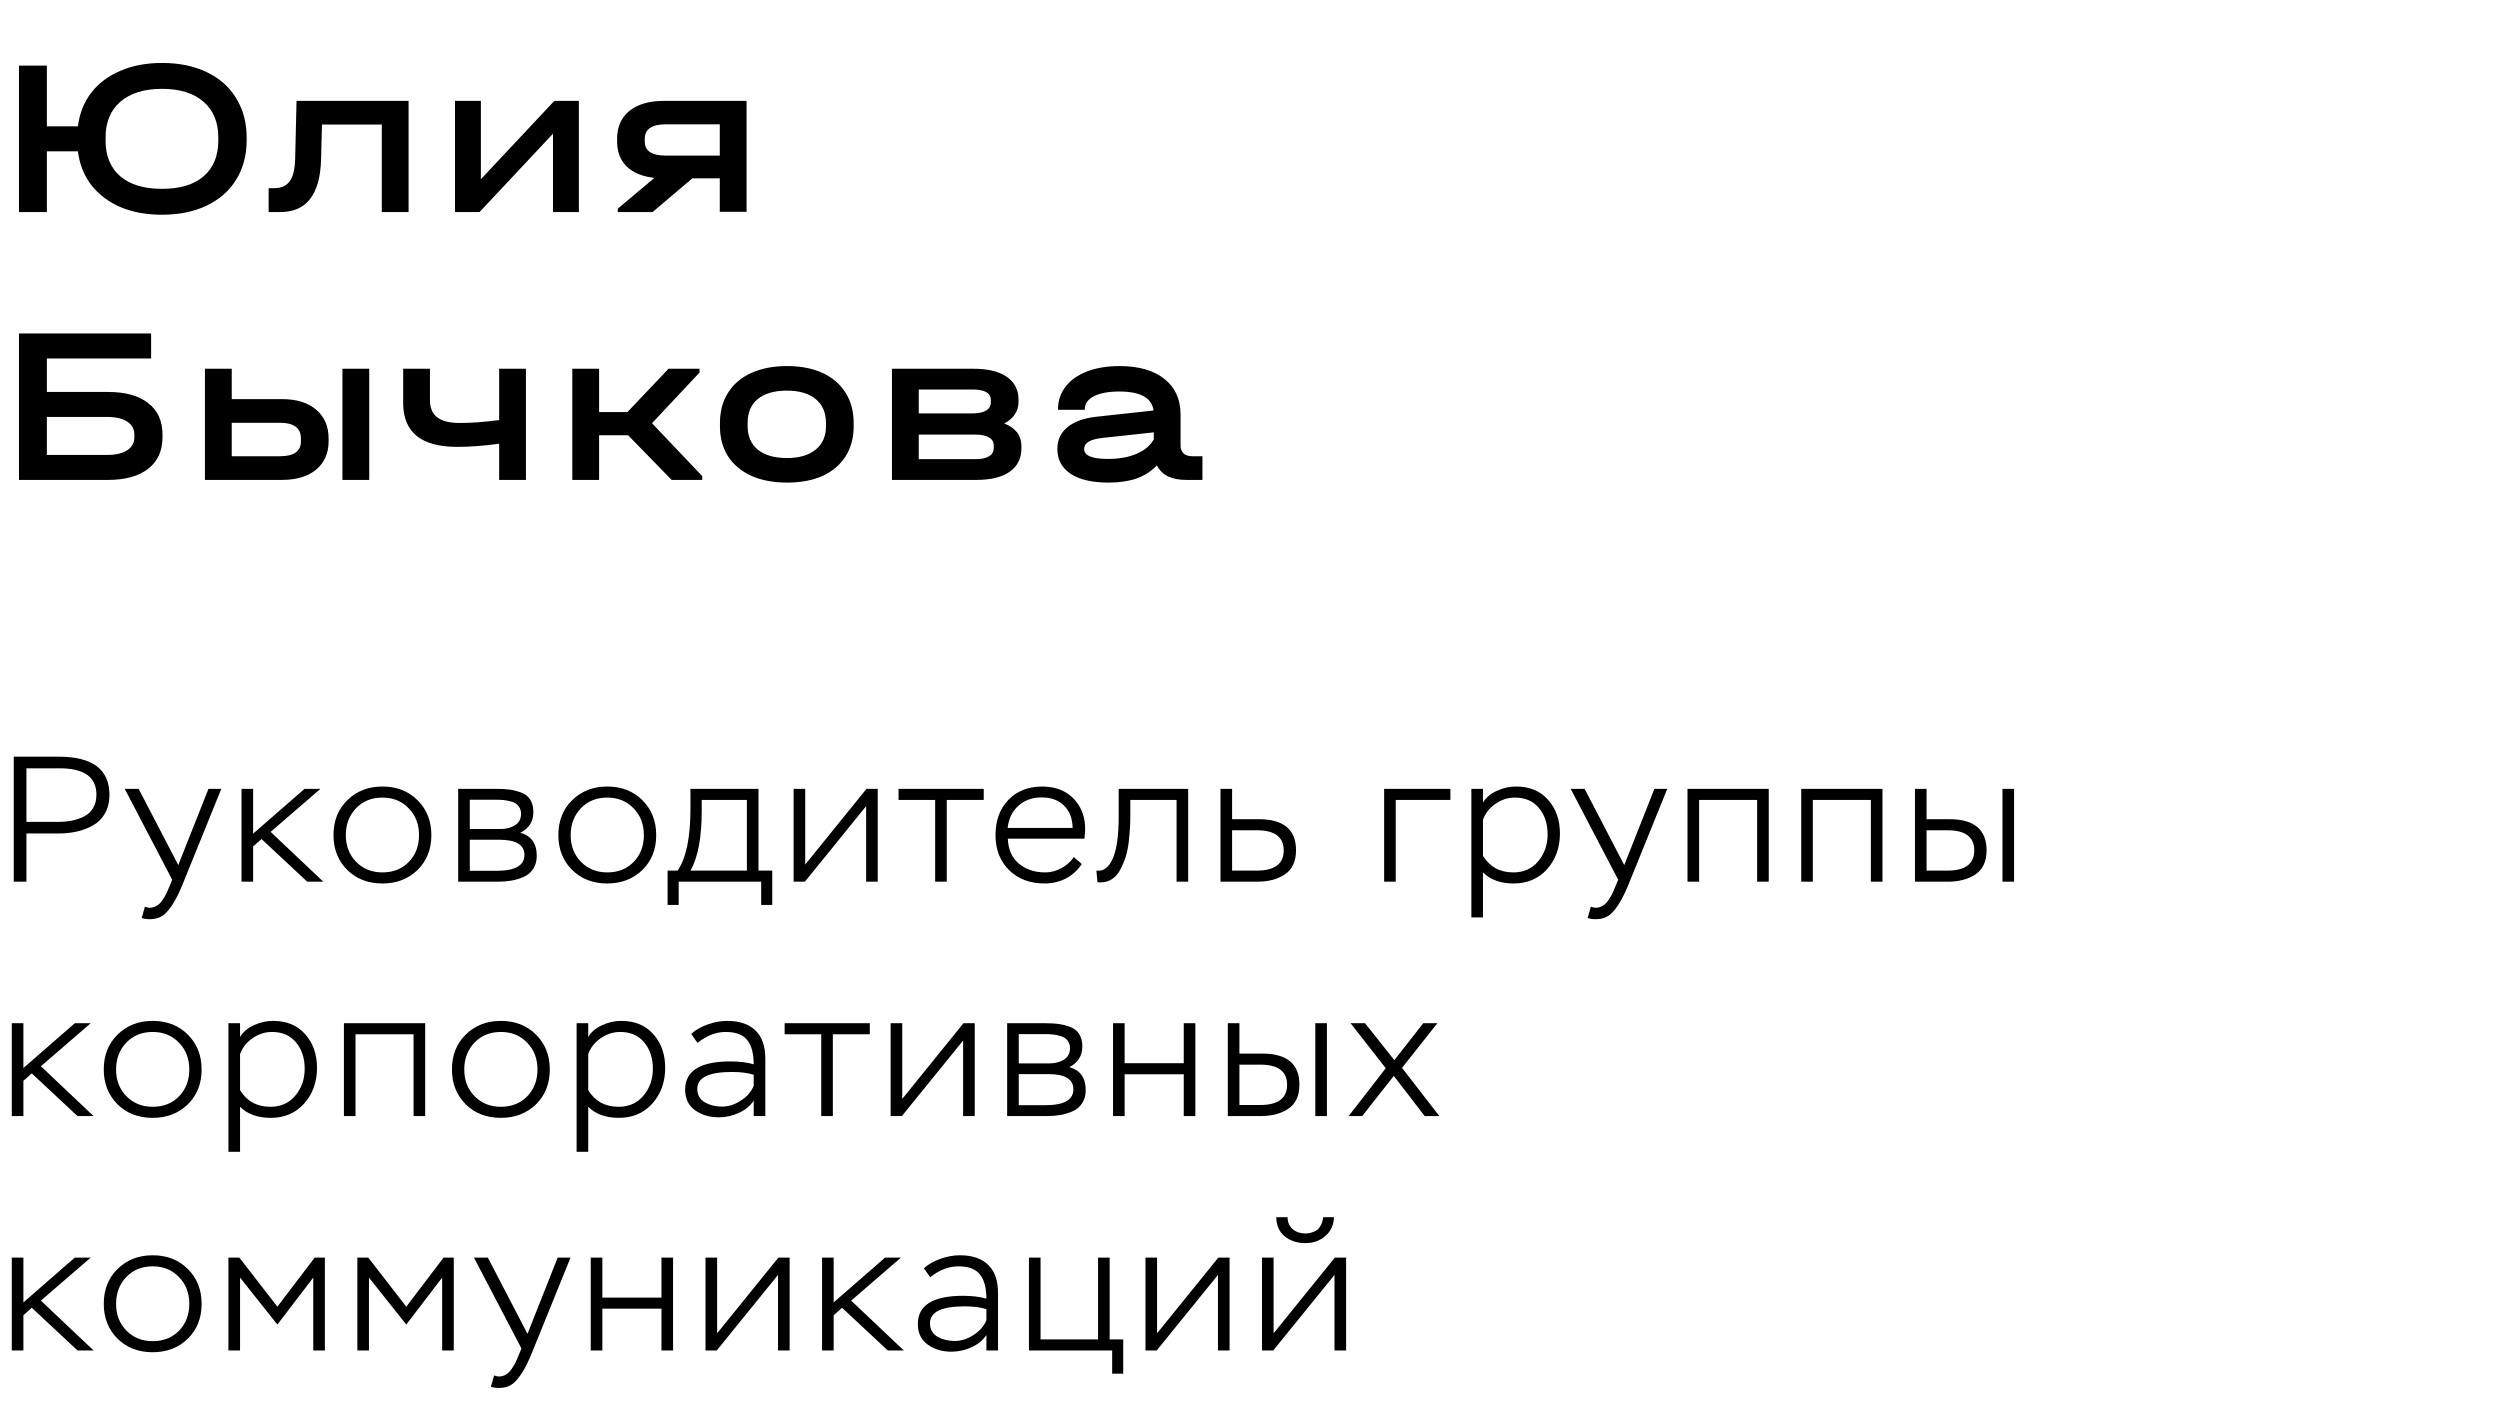 <?xml version="1.0" encoding="UTF-8"?> <svg xmlns="http://www.w3.org/2000/svg" width="224" height="126" viewBox="0 0 224 126" fill="none"><path d="M14.52 5.64C16.04 5.64 17.373 5.913 18.52 6.46C19.667 7.007 20.547 7.787 21.16 8.8C21.787 9.813 22.1 10.993 22.1 12.34V12.56C22.1 13.907 21.787 15.087 21.16 16.1C20.547 17.1 19.667 17.873 18.52 18.42C17.387 18.967 16.053 19.24 14.52 19.24C13.12 19.24 11.88 19.013 10.8 18.56C9.72 18.093 8.847 17.433 8.18 16.58C7.527 15.727 7.127 14.72 6.98 13.56H4.2V19H1.7V5.88H4.2V11.32H6.98C7.127 10.16 7.527 9.153 8.18 8.3C8.847 7.447 9.72 6.793 10.8 6.34C11.88 5.873 13.12 5.64 14.52 5.64ZM19.56 12.32C19.56 10.947 19.12 9.88 18.24 9.12C17.36 8.347 16.12 7.96 14.52 7.96C12.92 7.96 11.673 8.347 10.78 9.12C9.9 9.88 9.46 10.947 9.46 12.32V12.6C9.46 13.973 9.9 15.04 10.78 15.8C11.66 16.547 12.907 16.92 14.52 16.92C16.133 16.92 17.373 16.547 18.24 15.8C19.12 15.04 19.56 13.973 19.56 12.6V12.32ZM36.609 19H34.209V11.16H28.849L28.769 14.26C28.729 15.847 28.403 17.033 27.789 17.82C27.189 18.607 26.296 19 25.109 19H24.069V16.86H24.569C25.209 16.86 25.676 16.647 25.969 16.22C26.276 15.793 26.436 15.093 26.449 14.12L26.569 9.04H36.609V19ZM43.087 9.04V16.06L49.667 9.04H51.867V19H49.547V11.98L42.968 19H40.767V9.04H43.087ZM66.892 18.98H64.492V15.98H62.032L58.472 19H55.352V18.7L58.632 15.94C57.565 15.82 56.739 15.48 56.152 14.92C55.578 14.347 55.292 13.6 55.292 12.68V12.44C55.292 11.373 55.658 10.54 56.392 9.94C57.139 9.34 58.165 9.04 59.472 9.04H66.892V18.98ZM64.492 13.94V11.14H59.652C58.398 11.14 57.772 11.573 57.772 12.44V12.68C57.772 13.52 58.398 13.94 59.652 13.94H64.492ZM13.54 29.88V32.12H4.2V35.12H9.68C11.24 35.12 12.44 35.453 13.28 36.12C14.133 36.773 14.56 37.713 14.56 38.94V39.18C14.56 40.393 14.133 41.333 13.28 42C12.427 42.667 11.227 43 9.68 43H1.7V29.88H13.54ZM9.64 40.76C10.387 40.76 10.973 40.62 11.4 40.34C11.827 40.06 12.04 39.673 12.04 39.18V38.94C12.04 38.447 11.827 38.06 11.4 37.78C10.973 37.5 10.387 37.36 9.64 37.36H4.2V40.76H9.64ZM25.263 35.76C26.583 35.76 27.61 36.08 28.343 36.72C29.076 37.347 29.443 38.207 29.443 39.3V39.54C29.443 40.607 29.07 41.453 28.323 42.08C27.59 42.693 26.57 43 25.263 43H18.363V33.04H20.763V35.76H25.263ZM33.083 33.04V43H30.683V33.04H33.083ZM26.963 39.3C26.963 38.353 26.337 37.88 25.083 37.88H20.763V40.88H25.083C26.337 40.88 26.963 40.433 26.963 39.54V39.3ZM47.124 33.04V43H44.724V39.76C43.337 39.947 42.084 40.04 40.964 40.04C37.737 40.04 36.124 38.727 36.124 36.1V33.04H38.524V35.86C38.524 36.553 38.744 37.067 39.184 37.4C39.624 37.733 40.297 37.9 41.204 37.9C42.217 37.9 43.391 37.813 44.724 37.64V33.04H47.124ZM62.919 42.66V43H60.179L56.279 39H53.679V43H51.279V33.04H53.679V36.92H56.219L59.899 33.04H62.679V33.38L58.419 37.92L62.919 42.66ZM70.528 43.24C69.302 43.24 68.235 43.04 67.328 42.64C66.422 42.227 65.722 41.64 65.228 40.88C64.748 40.12 64.508 39.227 64.508 38.2V37.9C64.508 36.86 64.748 35.96 65.228 35.2C65.708 34.427 66.402 33.833 67.308 33.42C68.215 33.007 69.288 32.8 70.528 32.8C71.755 32.8 72.815 33.007 73.708 33.42C74.602 33.833 75.288 34.427 75.768 35.2C76.248 35.96 76.488 36.86 76.488 37.9V38.2C76.488 39.227 76.248 40.12 75.768 40.88C75.288 41.64 74.602 42.227 73.708 42.64C72.815 43.04 71.755 43.24 70.528 43.24ZM70.508 41.04C71.602 41.04 72.455 40.793 73.068 40.3C73.695 39.793 74.008 39.093 74.008 38.2V37.9C74.008 36.98 73.702 36.267 73.088 35.76C72.475 35.253 71.615 35 70.508 35C69.375 35 68.502 35.253 67.888 35.76C67.288 36.253 66.988 36.967 66.988 37.9V38.2C66.988 39.093 67.295 39.793 67.908 40.3C68.535 40.793 69.402 41.04 70.508 41.04ZM89.98 37.94C91.007 38.353 91.52 39.027 91.52 39.96V40.16C91.52 41.067 91.173 41.767 90.48 42.26C89.787 42.753 88.793 43 87.5 43H79.92V33.04H87.22C88.513 33.04 89.507 33.28 90.2 33.76C90.906 34.24 91.26 34.927 91.26 35.82V36.02C91.26 36.433 91.147 36.807 90.92 37.14C90.707 37.46 90.393 37.727 89.98 37.94ZM82.32 34.9V37.04H87.14C87.673 37.04 88.08 36.953 88.36 36.78C88.64 36.607 88.78 36.36 88.78 36.04V35.84C88.78 35.213 88.233 34.9 87.14 34.9H82.32ZM89.04 39.92C89.04 39.6 88.9 39.36 88.62 39.2C88.34 39.027 87.94 38.94 87.42 38.94H82.32V41.14H87.42C87.953 41.14 88.353 41.053 88.62 40.88C88.9 40.707 89.04 40.453 89.04 40.12V39.92ZM107.739 40.88V43H106.279C105.639 43 105.092 42.893 104.639 42.68C104.199 42.453 103.872 42.127 103.659 41.7C103.139 42.233 102.526 42.627 101.819 42.88C101.112 43.12 100.279 43.24 99.319 43.24C97.866 43.24 96.739 42.98 95.939 42.46C95.139 41.927 94.739 41.18 94.739 40.22C94.739 39.42 95.039 38.773 95.639 38.28C96.252 37.773 97.119 37.46 98.239 37.34L103.359 36.78C103.199 35.647 102.179 35.08 100.299 35.08C99.326 35.08 98.566 35.22 98.019 35.5C97.472 35.78 97.199 36.167 97.199 36.66V36.72H94.799V36.66C94.799 35.9 95.026 35.227 95.479 34.64C95.932 34.053 96.572 33.6 97.399 33.28C98.239 32.96 99.212 32.8 100.319 32.8C102.039 32.8 103.379 33.187 104.339 33.96C105.299 34.72 105.779 35.787 105.779 37.16V39.92C105.779 40.227 105.872 40.467 106.059 40.64C106.246 40.8 106.512 40.88 106.859 40.88H107.739ZM99.259 41.12C100.272 41.12 101.132 40.967 101.839 40.66C102.559 40.353 103.072 39.92 103.379 39.36V38.74L98.759 39.24C97.679 39.36 97.139 39.687 97.139 40.22C97.139 40.82 97.846 41.12 99.259 41.12Z" fill="black"></path><path d="M2.368 74.68V79H1.232V67.8H5.264C8.293 67.8 9.808 68.941 9.808 71.224C9.808 71.853 9.675 72.403 9.408 72.872C9.152 73.331 8.8 73.688 8.352 73.944C7.904 74.2 7.419 74.387 6.896 74.504C6.384 74.621 5.835 74.68 5.248 74.68H2.368ZM5.344 68.84H2.368V73.64H5.216C5.653 73.64 6.059 73.603 6.432 73.528C6.816 73.453 7.179 73.331 7.52 73.16C7.872 72.989 8.144 72.739 8.336 72.408C8.539 72.067 8.64 71.667 8.64 71.208C8.64 69.629 7.541 68.84 5.344 68.84ZM12.694 82.248L12.982 81.24C13.174 81.304 13.307 81.336 13.382 81.336C13.627 81.336 13.846 81.277 14.038 81.16C14.241 81.043 14.416 80.867 14.566 80.632C14.726 80.397 14.843 80.2 14.918 80.04C14.992 79.88 15.088 79.656 15.206 79.368L15.43 78.824L11.174 70.68H12.422L15.974 77.512L18.678 70.68H19.83L16.47 78.968C15.894 80.44 15.312 81.427 14.726 81.928C14.384 82.216 13.942 82.36 13.398 82.36C13.12 82.36 12.886 82.323 12.694 82.248ZM22.68 79H21.64V70.68H22.68V74.696L27.288 70.68H28.712L24.248 74.536L28.968 79H27.528L23.432 75.176L22.68 75.848V79ZM29.881 74.824C29.881 73.544 30.297 72.499 31.13 71.688C31.962 70.877 33.007 70.472 34.266 70.472C35.545 70.472 36.596 70.883 37.417 71.704C38.239 72.525 38.65 73.565 38.65 74.824C38.65 76.104 38.233 77.149 37.401 77.96C36.569 78.76 35.524 79.16 34.266 79.16C32.986 79.16 31.935 78.755 31.113 77.944C30.292 77.123 29.881 76.083 29.881 74.824ZM30.985 74.824C30.985 75.795 31.295 76.595 31.913 77.224C32.532 77.853 33.316 78.168 34.266 78.168C35.236 78.168 36.026 77.853 36.633 77.224C37.242 76.595 37.545 75.795 37.545 74.824C37.545 73.853 37.236 73.053 36.617 72.424C36.01 71.784 35.225 71.464 34.266 71.464C33.295 71.464 32.505 71.784 31.898 72.424C31.29 73.064 30.985 73.864 30.985 74.824ZM44.605 79H41.053V70.68H44.461C44.919 70.68 45.309 70.701 45.629 70.744C45.959 70.787 46.306 70.872 46.669 71C47.032 71.128 47.309 71.341 47.501 71.64C47.693 71.928 47.789 72.301 47.789 72.76C47.789 73.603 47.4 74.221 46.621 74.616C47.602 74.883 48.093 75.571 48.093 76.68C48.093 77.139 47.986 77.528 47.773 77.848C47.57 78.168 47.288 78.408 46.925 78.568C46.562 78.728 46.194 78.84 45.821 78.904C45.447 78.968 45.042 79 44.605 79ZM44.733 75.24H42.093V78.024H44.493C46.157 78.024 46.989 77.549 46.989 76.6C46.989 75.693 46.237 75.24 44.733 75.24ZM44.413 71.656H42.093V74.28H44.861C45.352 74.28 45.778 74.168 46.141 73.944C46.504 73.72 46.685 73.379 46.685 72.92C46.685 72.643 46.61 72.413 46.461 72.232C46.322 72.04 46.12 71.907 45.853 71.832C45.597 71.757 45.362 71.709 45.149 71.688C44.946 71.667 44.701 71.656 44.413 71.656ZM50.028 74.824C50.028 73.544 50.444 72.499 51.276 71.688C52.108 70.877 53.154 70.472 54.412 70.472C55.692 70.472 56.743 70.883 57.564 71.704C58.386 72.525 58.796 73.565 58.796 74.824C58.796 76.104 58.38 77.149 57.548 77.96C56.716 78.76 55.671 79.16 54.412 79.16C53.132 79.16 52.082 78.755 51.26 77.944C50.439 77.123 50.028 76.083 50.028 74.824ZM51.132 74.824C51.132 75.795 51.442 76.595 52.06 77.224C52.679 77.853 53.463 78.168 54.412 78.168C55.383 78.168 56.172 77.853 56.78 77.224C57.388 76.595 57.692 75.795 57.692 74.824C57.692 73.853 57.383 73.053 56.764 72.424C56.156 71.784 55.372 71.464 54.412 71.464C53.442 71.464 52.652 71.784 52.044 72.424C51.436 73.064 51.132 73.864 51.132 74.824ZM60.809 81.08H59.817V78.008H60.713C61.481 76.888 61.865 75.037 61.865 72.456V70.68H67.961V78.008H69.193V81.08H68.201V79H60.809V81.08ZM66.921 71.672H62.873V72.648C62.873 75.048 62.537 76.835 61.865 78.008H66.921V71.672ZM77.605 72.232L72.117 79H71.109V70.68H72.149V77.464L77.637 70.68H78.645V79H77.605V72.232ZM83.79 71.672H80.51V70.68H88.142V71.672H84.83V79H83.79V71.672ZM96.221 76.792L96.925 77.416C96.562 77.971 96.088 78.403 95.501 78.712C94.915 79.011 94.285 79.16 93.613 79.16C92.29 79.16 91.224 78.76 90.413 77.96C89.603 77.16 89.197 76.115 89.197 74.824C89.197 73.523 89.581 72.472 90.349 71.672C91.117 70.872 92.136 70.472 93.405 70.472C93.618 70.472 93.912 70.499 94.285 70.552C95.203 70.733 95.922 71.165 96.445 71.848C96.968 72.52 97.229 73.32 97.229 74.248C97.229 74.504 97.208 74.803 97.165 75.144H90.301C90.333 76.093 90.659 76.835 91.277 77.368C91.906 77.901 92.701 78.168 93.661 78.168C94.152 78.168 94.632 78.04 95.101 77.784C95.57 77.528 95.944 77.197 96.221 76.792ZM93.325 71.448C92.493 71.448 91.8 71.699 91.245 72.2C90.691 72.701 90.371 73.363 90.285 74.184H96.109C96.088 73.32 95.826 72.648 95.325 72.168C94.835 71.688 94.168 71.448 93.325 71.448ZM106.46 79H105.42V71.672H101.276V73.16C101.276 73.512 101.265 73.864 101.244 74.216C101.222 74.557 101.185 74.968 101.132 75.448C101.078 75.928 100.988 76.371 100.86 76.776C100.732 77.171 100.572 77.549 100.38 77.912C100.198 78.275 99.953 78.557 99.644 78.76C99.345 78.963 98.998 79.064 98.603 79.064C98.486 79.064 98.395 79.059 98.332 79.048L98.236 78.008C98.865 78.093 99.356 77.731 99.707 76.92C100.06 76.12 100.236 74.856 100.236 73.128V70.68H106.46V79ZM112.652 79H109.356V70.68H110.396V73.4H112.78C115.009 73.4 116.124 74.328 116.124 76.184C116.124 77.165 115.799 77.88 115.148 78.328C114.497 78.776 113.665 79 112.652 79ZM112.604 74.392H110.396V78.008H112.588C114.209 78.008 115.02 77.405 115.02 76.2C115.02 74.995 114.215 74.392 112.604 74.392ZM125.059 79H124.019V70.68H129.955V71.672H125.059V79ZM132.874 82.2H131.834V70.68H132.874V71.912C133.151 71.453 133.567 71.101 134.122 70.856C134.677 70.6 135.247 70.472 135.834 70.472C137.061 70.472 138.021 70.872 138.714 71.672C139.418 72.461 139.77 73.464 139.77 74.68C139.77 75.949 139.386 77.016 138.618 77.88C137.85 78.733 136.853 79.16 135.626 79.16C134.453 79.16 133.535 78.829 132.874 78.168V82.2ZM135.738 71.464C135.109 71.464 134.527 71.651 133.994 72.024C133.461 72.387 133.087 72.861 132.874 73.448V76.68C133.482 77.672 134.389 78.168 135.594 78.168C136.522 78.168 137.263 77.837 137.818 77.176C138.383 76.504 138.666 75.699 138.666 74.76C138.666 73.8 138.405 73.011 137.882 72.392C137.37 71.773 136.655 71.464 135.738 71.464ZM142.253 82.248L142.541 81.24C142.733 81.304 142.867 81.336 142.941 81.336C143.187 81.336 143.405 81.277 143.597 81.16C143.8 81.043 143.976 80.867 144.125 80.632C144.285 80.397 144.403 80.2 144.477 80.04C144.552 79.88 144.648 79.656 144.765 79.368L144.989 78.824L140.733 70.68H141.981L145.533 77.512L148.237 70.68H149.389L146.029 78.968C145.453 80.44 144.872 81.427 144.285 81.928C143.944 82.216 143.501 82.36 142.957 82.36C142.68 82.36 142.445 82.323 142.253 82.248ZM158.48 79H157.44V71.672H152.24V79H151.2V70.68H158.48V79ZM168.67 79H167.63V71.672H162.43V79H161.39V70.68H168.67V79ZM174.509 79H171.581V70.68H172.621V73.4H174.653C176.882 73.4 177.997 74.328 177.997 76.184C177.997 77.176 177.666 77.896 177.005 78.344C176.354 78.781 175.522 79 174.509 79ZM174.493 74.392H172.621V78.008H174.477C176.088 78.008 176.893 77.405 176.893 76.2C176.893 74.995 176.093 74.392 174.493 74.392ZM180.461 79H179.421V70.68H180.461V79ZM2.096 100H1.056V91.68H2.096V95.696L6.704 91.68H8.128L3.664 95.536L8.384 100H6.944L2.848 96.176L2.096 96.848V100ZM9.297 95.824C9.297 94.544 9.713 93.499 10.545 92.688C11.377 91.877 12.422 91.472 13.681 91.472C14.961 91.472 16.012 91.883 16.833 92.704C17.654 93.525 18.065 94.565 18.065 95.824C18.065 97.104 17.649 98.149 16.817 98.96C15.985 99.76 14.94 100.16 13.681 100.16C12.401 100.16 11.351 99.755 10.529 98.944C9.708 98.123 9.297 97.083 9.297 95.824ZM10.401 95.824C10.401 96.795 10.71 97.595 11.329 98.224C11.948 98.853 12.732 99.168 13.681 99.168C14.652 99.168 15.441 98.853 16.049 98.224C16.657 97.595 16.961 96.795 16.961 95.824C16.961 94.853 16.652 94.053 16.033 93.424C15.425 92.784 14.641 92.464 13.681 92.464C12.71 92.464 11.921 92.784 11.313 93.424C10.705 94.064 10.401 94.864 10.401 95.824ZM21.509 103.2H20.468V91.68H21.509V92.912C21.786 92.453 22.202 92.101 22.756 91.856C23.311 91.6 23.882 91.472 24.468 91.472C25.695 91.472 26.655 91.872 27.349 92.672C28.052 93.461 28.404 94.464 28.404 95.68C28.404 96.949 28.02 98.016 27.253 98.88C26.485 99.733 25.487 100.16 24.261 100.16C23.087 100.16 22.17 99.829 21.509 99.168V103.2ZM24.372 92.464C23.743 92.464 23.162 92.651 22.628 93.024C22.095 93.387 21.722 93.861 21.509 94.448V97.68C22.116 98.672 23.023 99.168 24.229 99.168C25.157 99.168 25.898 98.837 26.453 98.176C27.018 97.504 27.3 96.699 27.3 95.76C27.3 94.8 27.039 94.011 26.517 93.392C26.005 92.773 25.29 92.464 24.372 92.464ZM38.095 100H37.055V92.672H31.855V100H30.815V91.68H38.095V100ZM40.494 95.824C40.494 94.544 40.91 93.499 41.742 92.688C42.574 91.877 43.619 91.472 44.878 91.472C46.158 91.472 47.209 91.883 48.03 92.704C48.851 93.525 49.262 94.565 49.262 95.824C49.262 97.104 48.846 98.149 48.014 98.96C47.182 99.76 46.137 100.16 44.878 100.16C43.598 100.16 42.547 99.755 41.726 98.944C40.905 98.123 40.494 97.083 40.494 95.824ZM41.598 95.824C41.598 96.795 41.907 97.595 42.526 98.224C43.145 98.853 43.929 99.168 44.878 99.168C45.849 99.168 46.638 98.853 47.246 98.224C47.854 97.595 48.158 96.795 48.158 95.824C48.158 94.853 47.849 94.053 47.23 93.424C46.622 92.784 45.838 92.464 44.878 92.464C43.907 92.464 43.118 92.784 42.51 93.424C41.902 94.064 41.598 94.864 41.598 95.824ZM52.705 103.2H51.665V91.68H52.705V92.912C52.983 92.453 53.399 92.101 53.953 91.856C54.508 91.6 55.079 91.472 55.665 91.472C56.892 91.472 57.852 91.872 58.545 92.672C59.249 93.461 59.601 94.464 59.601 95.68C59.601 96.949 59.217 98.016 58.449 98.88C57.681 99.733 56.684 100.16 55.457 100.16C54.284 100.16 53.367 99.829 52.705 99.168V103.2ZM55.569 92.464C54.94 92.464 54.359 92.651 53.825 93.024C53.292 93.387 52.919 93.861 52.705 94.448V97.68C53.313 98.672 54.22 99.168 55.425 99.168C56.353 99.168 57.095 98.837 57.649 98.176C58.215 97.504 58.497 96.699 58.497 95.76C58.497 94.8 58.236 94.011 57.713 93.392C57.201 92.773 56.487 92.464 55.569 92.464ZM62.492 93.44L61.932 92.64C62.327 92.277 62.818 91.995 63.404 91.792C64.002 91.579 64.583 91.472 65.148 91.472C66.258 91.472 67.106 91.76 67.692 92.336C68.279 92.901 68.572 93.733 68.572 94.832V100H67.532V98.624C67.202 99.104 66.748 99.472 66.172 99.728C65.607 99.984 65.015 100.112 64.396 100.112C63.564 100.112 62.855 99.899 62.268 99.472C61.682 99.045 61.388 98.432 61.388 97.632C61.388 95.947 62.738 95.104 65.436 95.104C66.247 95.104 66.946 95.189 67.532 95.36C67.532 94.4 67.34 93.68 66.956 93.2C66.583 92.709 65.938 92.464 65.02 92.464C64.156 92.464 63.314 92.789 62.492 93.44ZM63.148 98.768C63.596 99.024 64.108 99.152 64.684 99.152C65.26 99.152 65.82 98.976 66.364 98.624C66.919 98.272 67.308 97.829 67.532 97.296V96.304C67.031 96.133 66.38 96.048 65.58 96.048C63.511 96.048 62.476 96.555 62.476 97.568C62.476 98.101 62.7 98.501 63.148 98.768ZM73.584 92.672H70.303V91.68H77.936V92.672H74.624V100H73.584V92.672ZM86.296 93.232L80.808 100H79.8V91.68H80.84V98.464L86.328 91.68H87.336V100H86.296V93.232ZM93.792 100H90.24V91.68H93.648C94.107 91.68 94.496 91.701 94.816 91.744C95.147 91.787 95.494 91.872 95.856 92C96.219 92.128 96.496 92.341 96.688 92.64C96.88 92.928 96.976 93.301 96.976 93.76C96.976 94.603 96.587 95.221 95.808 95.616C96.79 95.883 97.28 96.571 97.28 97.68C97.28 98.139 97.174 98.528 96.96 98.848C96.758 99.168 96.475 99.408 96.112 99.568C95.75 99.728 95.382 99.84 95.008 99.904C94.635 99.968 94.23 100 93.792 100ZM93.92 96.24H91.28V99.024H93.68C95.344 99.024 96.176 98.549 96.176 97.6C96.176 96.693 95.424 96.24 93.92 96.24ZM93.6 92.656H91.28V95.28H94.048C94.539 95.28 94.966 95.168 95.328 94.944C95.691 94.72 95.872 94.379 95.872 93.92C95.872 93.643 95.798 93.413 95.648 93.232C95.51 93.04 95.307 92.907 95.04 92.832C94.784 92.757 94.55 92.709 94.336 92.688C94.134 92.667 93.888 92.656 93.6 92.656ZM107.104 100H106.064V96.256H100.768V100H99.728V91.68H100.768V95.264H106.064V91.68H107.104V100ZM112.94 100H110.012V91.68H111.052V94.4H113.084C115.314 94.4 116.428 95.328 116.428 97.184C116.428 98.176 116.098 98.896 115.436 99.344C114.786 99.781 113.954 100 112.94 100ZM112.924 95.392H111.052V99.008H112.908C114.519 99.008 115.324 98.405 115.324 97.2C115.324 95.995 114.524 95.392 112.924 95.392ZM118.892 100H117.852V91.68H118.892V100ZM127.525 91.68H128.789L125.621 95.68L128.965 100H127.653L124.885 96.4L122.053 100H120.837L124.165 95.712L121.013 91.68H122.309L124.933 94.992L127.525 91.68ZM2.096 121H1.056V112.68H2.096V116.696L6.704 112.68H8.128L3.664 116.536L8.384 121H6.944L2.848 117.176L2.096 117.848V121ZM9.297 116.824C9.297 115.544 9.713 114.499 10.545 113.688C11.377 112.877 12.422 112.472 13.681 112.472C14.961 112.472 16.012 112.883 16.833 113.704C17.654 114.525 18.065 115.565 18.065 116.824C18.065 118.104 17.649 119.149 16.817 119.96C15.985 120.76 14.94 121.16 13.681 121.16C12.401 121.16 11.351 120.755 10.529 119.944C9.708 119.123 9.297 118.083 9.297 116.824ZM10.401 116.824C10.401 117.795 10.71 118.595 11.329 119.224C11.948 119.853 12.732 120.168 13.681 120.168C14.652 120.168 15.441 119.853 16.049 119.224C16.657 118.595 16.961 117.795 16.961 116.824C16.961 115.853 16.652 115.053 16.033 114.424C15.425 113.784 14.641 113.464 13.681 113.464C12.71 113.464 11.921 113.784 11.313 114.424C10.705 115.064 10.401 115.864 10.401 116.824ZM21.509 121H20.468V112.68H21.445L24.852 117.08L28.197 112.68H29.108V121H28.069V114.472L24.852 118.68L21.509 114.472V121ZM33.059 121H32.019V112.68H32.995L36.403 117.08L39.746 112.68H40.658V121H39.618V114.472L36.403 118.68L33.059 114.472V121ZM43.984 124.248L44.273 123.24C44.465 123.304 44.598 123.336 44.672 123.336C44.918 123.336 45.136 123.277 45.328 123.16C45.531 123.043 45.707 122.867 45.856 122.632C46.017 122.397 46.134 122.2 46.209 122.04C46.283 121.88 46.379 121.656 46.496 121.368L46.721 120.824L42.465 112.68H43.712L47.264 119.512L49.968 112.68H51.12L47.761 120.968C47.184 122.44 46.603 123.427 46.017 123.928C45.675 124.216 45.233 124.36 44.688 124.36C44.411 124.36 44.176 124.323 43.984 124.248ZM60.307 121H59.267V117.256H53.971V121H52.931V112.68H53.971V116.264H59.267V112.68H60.307V121ZM69.711 114.232L64.223 121H63.215V112.68H64.255V119.464L69.743 112.68H70.751V121H69.711V114.232ZM74.696 121H73.656V112.68H74.696V116.696L79.304 112.68H80.728L76.264 116.536L80.984 121H79.544L75.448 117.176L74.696 117.848V121ZM83.342 114.44L82.782 113.64C83.177 113.277 83.668 112.995 84.254 112.792C84.852 112.579 85.433 112.472 85.998 112.472C87.108 112.472 87.956 112.76 88.542 113.336C89.129 113.901 89.422 114.733 89.422 115.832V121H88.382V119.624C88.052 120.104 87.598 120.472 87.022 120.728C86.457 120.984 85.865 121.112 85.246 121.112C84.414 121.112 83.705 120.899 83.118 120.472C82.532 120.045 82.238 119.432 82.238 118.632C82.238 116.947 83.588 116.104 86.286 116.104C87.097 116.104 87.796 116.189 88.382 116.36C88.382 115.4 88.19 114.68 87.806 114.2C87.433 113.709 86.788 113.464 85.87 113.464C85.006 113.464 84.164 113.789 83.342 114.44ZM83.998 119.768C84.446 120.024 84.958 120.152 85.534 120.152C86.11 120.152 86.67 119.976 87.214 119.624C87.769 119.272 88.158 118.829 88.382 118.296V117.304C87.881 117.133 87.23 117.048 86.43 117.048C84.361 117.048 83.326 117.555 83.326 118.568C83.326 119.101 83.55 119.501 83.998 119.768ZM99.65 121H92.194V112.68H93.234V120.008H98.385V112.68H99.425V120.008H100.641V123.08H99.65V121ZM109.13 114.232L103.642 121H102.634V112.68H103.674V119.464L109.162 112.68H110.17V121H109.13V114.232ZM119.571 114.232L114.083 121H113.075V112.68H114.115V119.464L119.603 112.68H120.611V121H119.571V114.232ZM114.355 109.064H115.363C115.373 109.512 115.528 109.869 115.827 110.136C116.136 110.392 116.52 110.52 116.979 110.52C117.203 110.52 117.437 110.472 117.683 110.376C117.939 110.291 118.141 110.125 118.291 109.88C118.44 109.635 118.525 109.363 118.547 109.064H119.523C119.501 109.757 119.245 110.317 118.755 110.744C118.264 111.171 117.672 111.384 116.979 111.384C116.232 111.384 115.608 111.181 115.107 110.776C114.616 110.371 114.365 109.8 114.355 109.064Z" fill="black"></path></svg> 